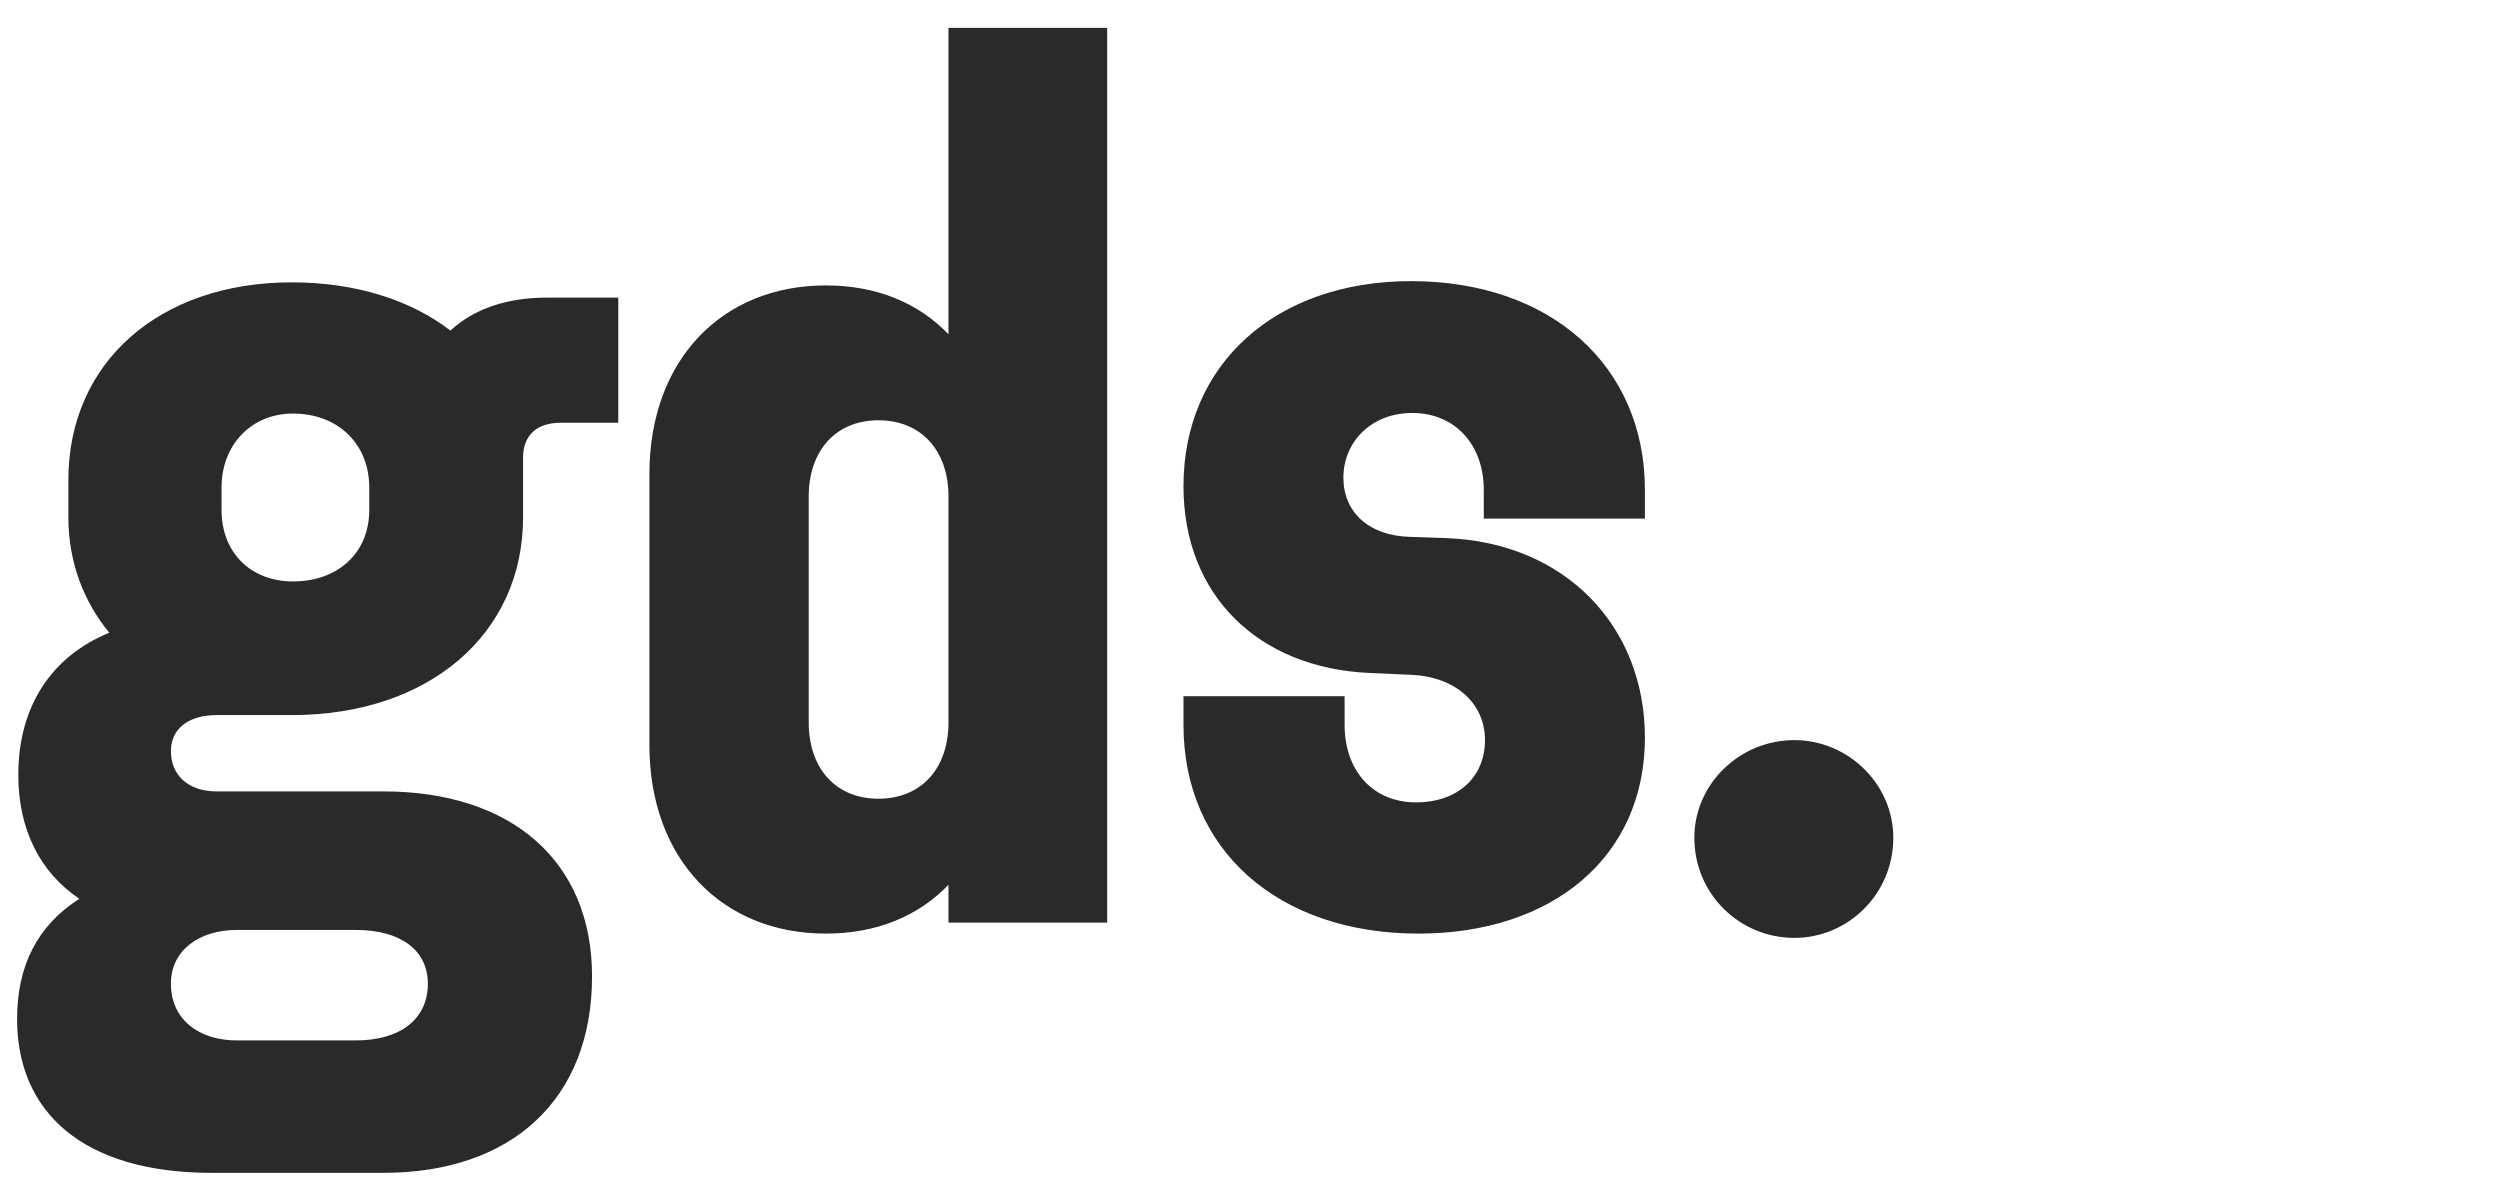 <?xml version="1.0" encoding="UTF-8"?>
<svg xmlns="http://www.w3.org/2000/svg" width="84" height="40" viewBox="0 0 84 40" fill="none">
  <path d="M9.803 24.027H7.28C6.316 24.027 5.742 24.499 5.742 25.237C5.742 26.037 6.316 26.591 7.28 26.591H12.879C17.206 26.591 19.893 28.949 19.893 32.805C19.893 36.927 17.206 39.408 12.879 39.408H7.116C2.748 39.408 0.574 37.337 0.574 34.24C0.574 32.456 1.251 31.102 2.666 30.2C1.354 29.318 0.615 27.883 0.615 26.037C0.615 23.74 1.723 22.059 3.671 21.259C2.81 20.213 2.297 18.88 2.297 17.383V16.132C2.297 12.174 5.353 9.487 9.803 9.487C11.956 9.487 13.802 10.082 15.135 11.107C15.935 10.369 17.042 10 18.375 10H20.774V14.204H18.847C18.006 14.204 17.575 14.655 17.575 15.373V17.383C17.575 21.3 14.417 24.027 9.803 24.027ZM5.742 33.051C5.742 34.24 6.665 34.958 7.957 34.958H11.956C13.453 34.958 14.376 34.24 14.376 33.051C14.376 31.923 13.453 31.246 11.956 31.246H7.957C6.706 31.246 5.742 31.923 5.742 33.051ZM7.444 17.137C7.444 18.572 8.429 19.536 9.844 19.536C11.361 19.536 12.407 18.572 12.407 17.137V16.378C12.407 14.922 11.361 13.896 9.844 13.896C8.429 13.896 7.444 14.963 7.444 16.378V17.137ZM31.869 29.729C30.864 30.774 29.47 31.369 27.747 31.369C24.261 31.369 21.82 28.867 21.82 25.032V15.927C21.82 12.092 24.261 9.59 27.747 9.59C29.47 9.59 30.864 10.185 31.869 11.23V0.936H37.201V31H31.869V29.729ZM27.173 24.273C27.173 25.832 28.096 26.837 29.511 26.837C30.946 26.837 31.869 25.832 31.869 24.273V16.686C31.869 15.127 30.946 14.122 29.511 14.122C28.096 14.122 27.173 15.127 27.173 16.686V24.273ZM47.66 31.369C42.943 31.369 39.765 28.56 39.765 24.355V23.392H45.179V24.355C45.179 25.914 46.143 26.96 47.578 26.96C48.973 26.96 49.895 26.119 49.895 24.868C49.895 23.617 48.891 22.735 47.414 22.674L46.02 22.612C42.287 22.448 39.765 20.008 39.765 16.337C39.765 12.235 42.861 9.446 47.414 9.446C52.11 9.446 55.269 12.297 55.269 16.46V17.424H49.855V16.46C49.855 14.922 48.87 13.876 47.455 13.876C46.06 13.876 45.138 14.86 45.138 16.05C45.138 17.198 45.978 17.998 47.373 18.039L48.583 18.08C52.582 18.224 55.269 21.033 55.269 24.786C55.269 28.806 52.151 31.369 47.66 31.369ZM60.293 31.513C58.447 31.513 56.93 30.036 56.93 28.149C56.93 26.345 58.447 24.868 60.293 24.868C62.098 24.868 63.615 26.345 63.615 28.149C63.615 30.036 62.098 31.513 60.293 31.513Z" fill="#2A2A2A"></path>
</svg>
